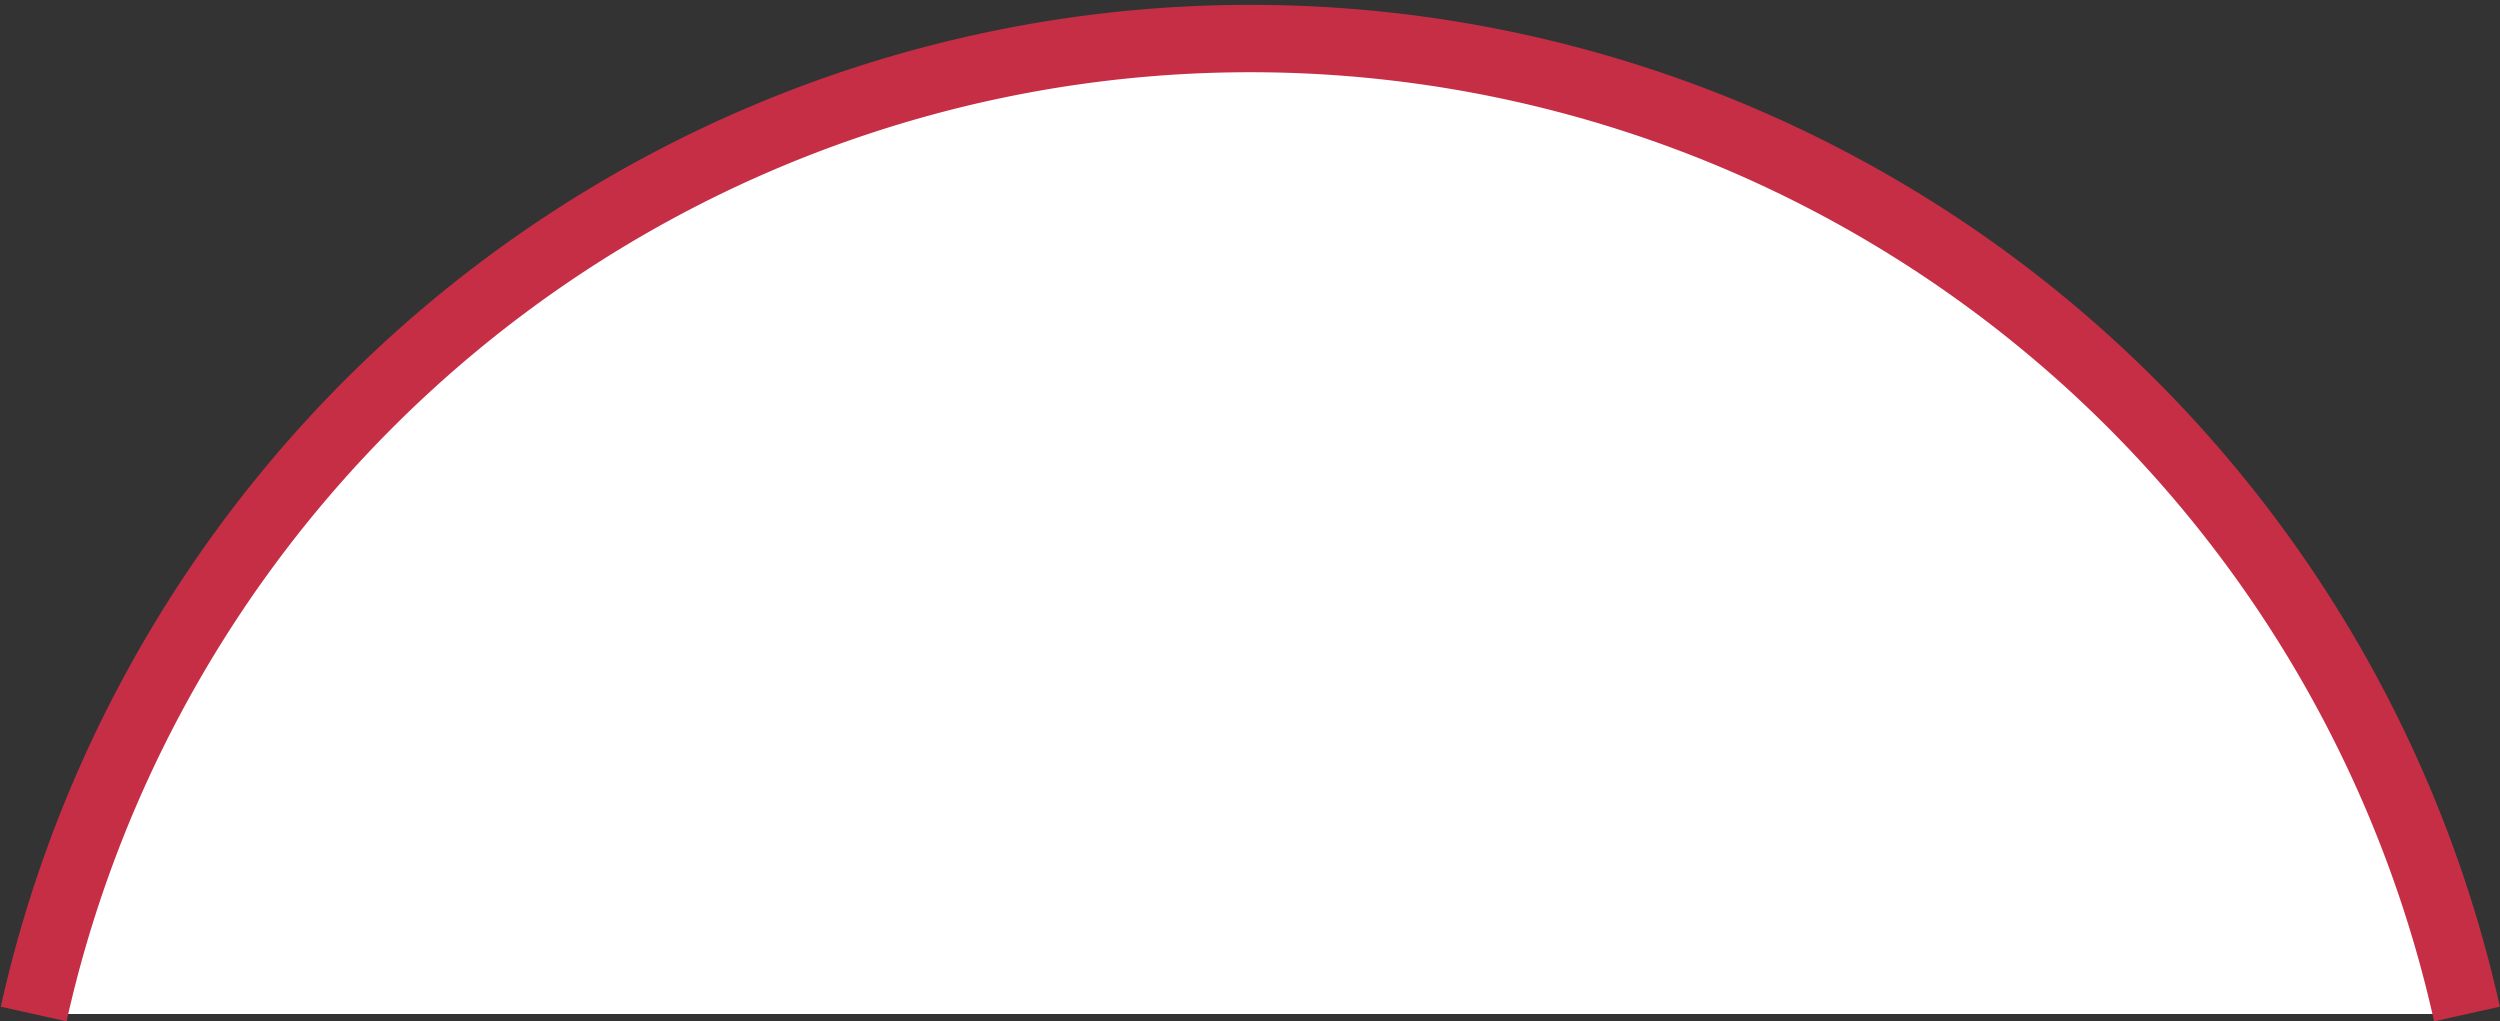 <svg xmlns="http://www.w3.org/2000/svg" width="74.21" height="30.31" viewBox="0 0 74.21 30.31">
  <rect x="0" y="0" width="74.21" height="30.31" fill="#333333" stroke="none"/>
  <g id="圖層_2" data-name="圖層 2">
    <g id="DESGIN">
      <path d="M73.23,30.1A37,37,0,0,0,1,30.1" fill="#fff" stroke="#c62e46" stroke-miterlimit="10" stroke-width="2"/>
    </g>
  </g>
</svg>
